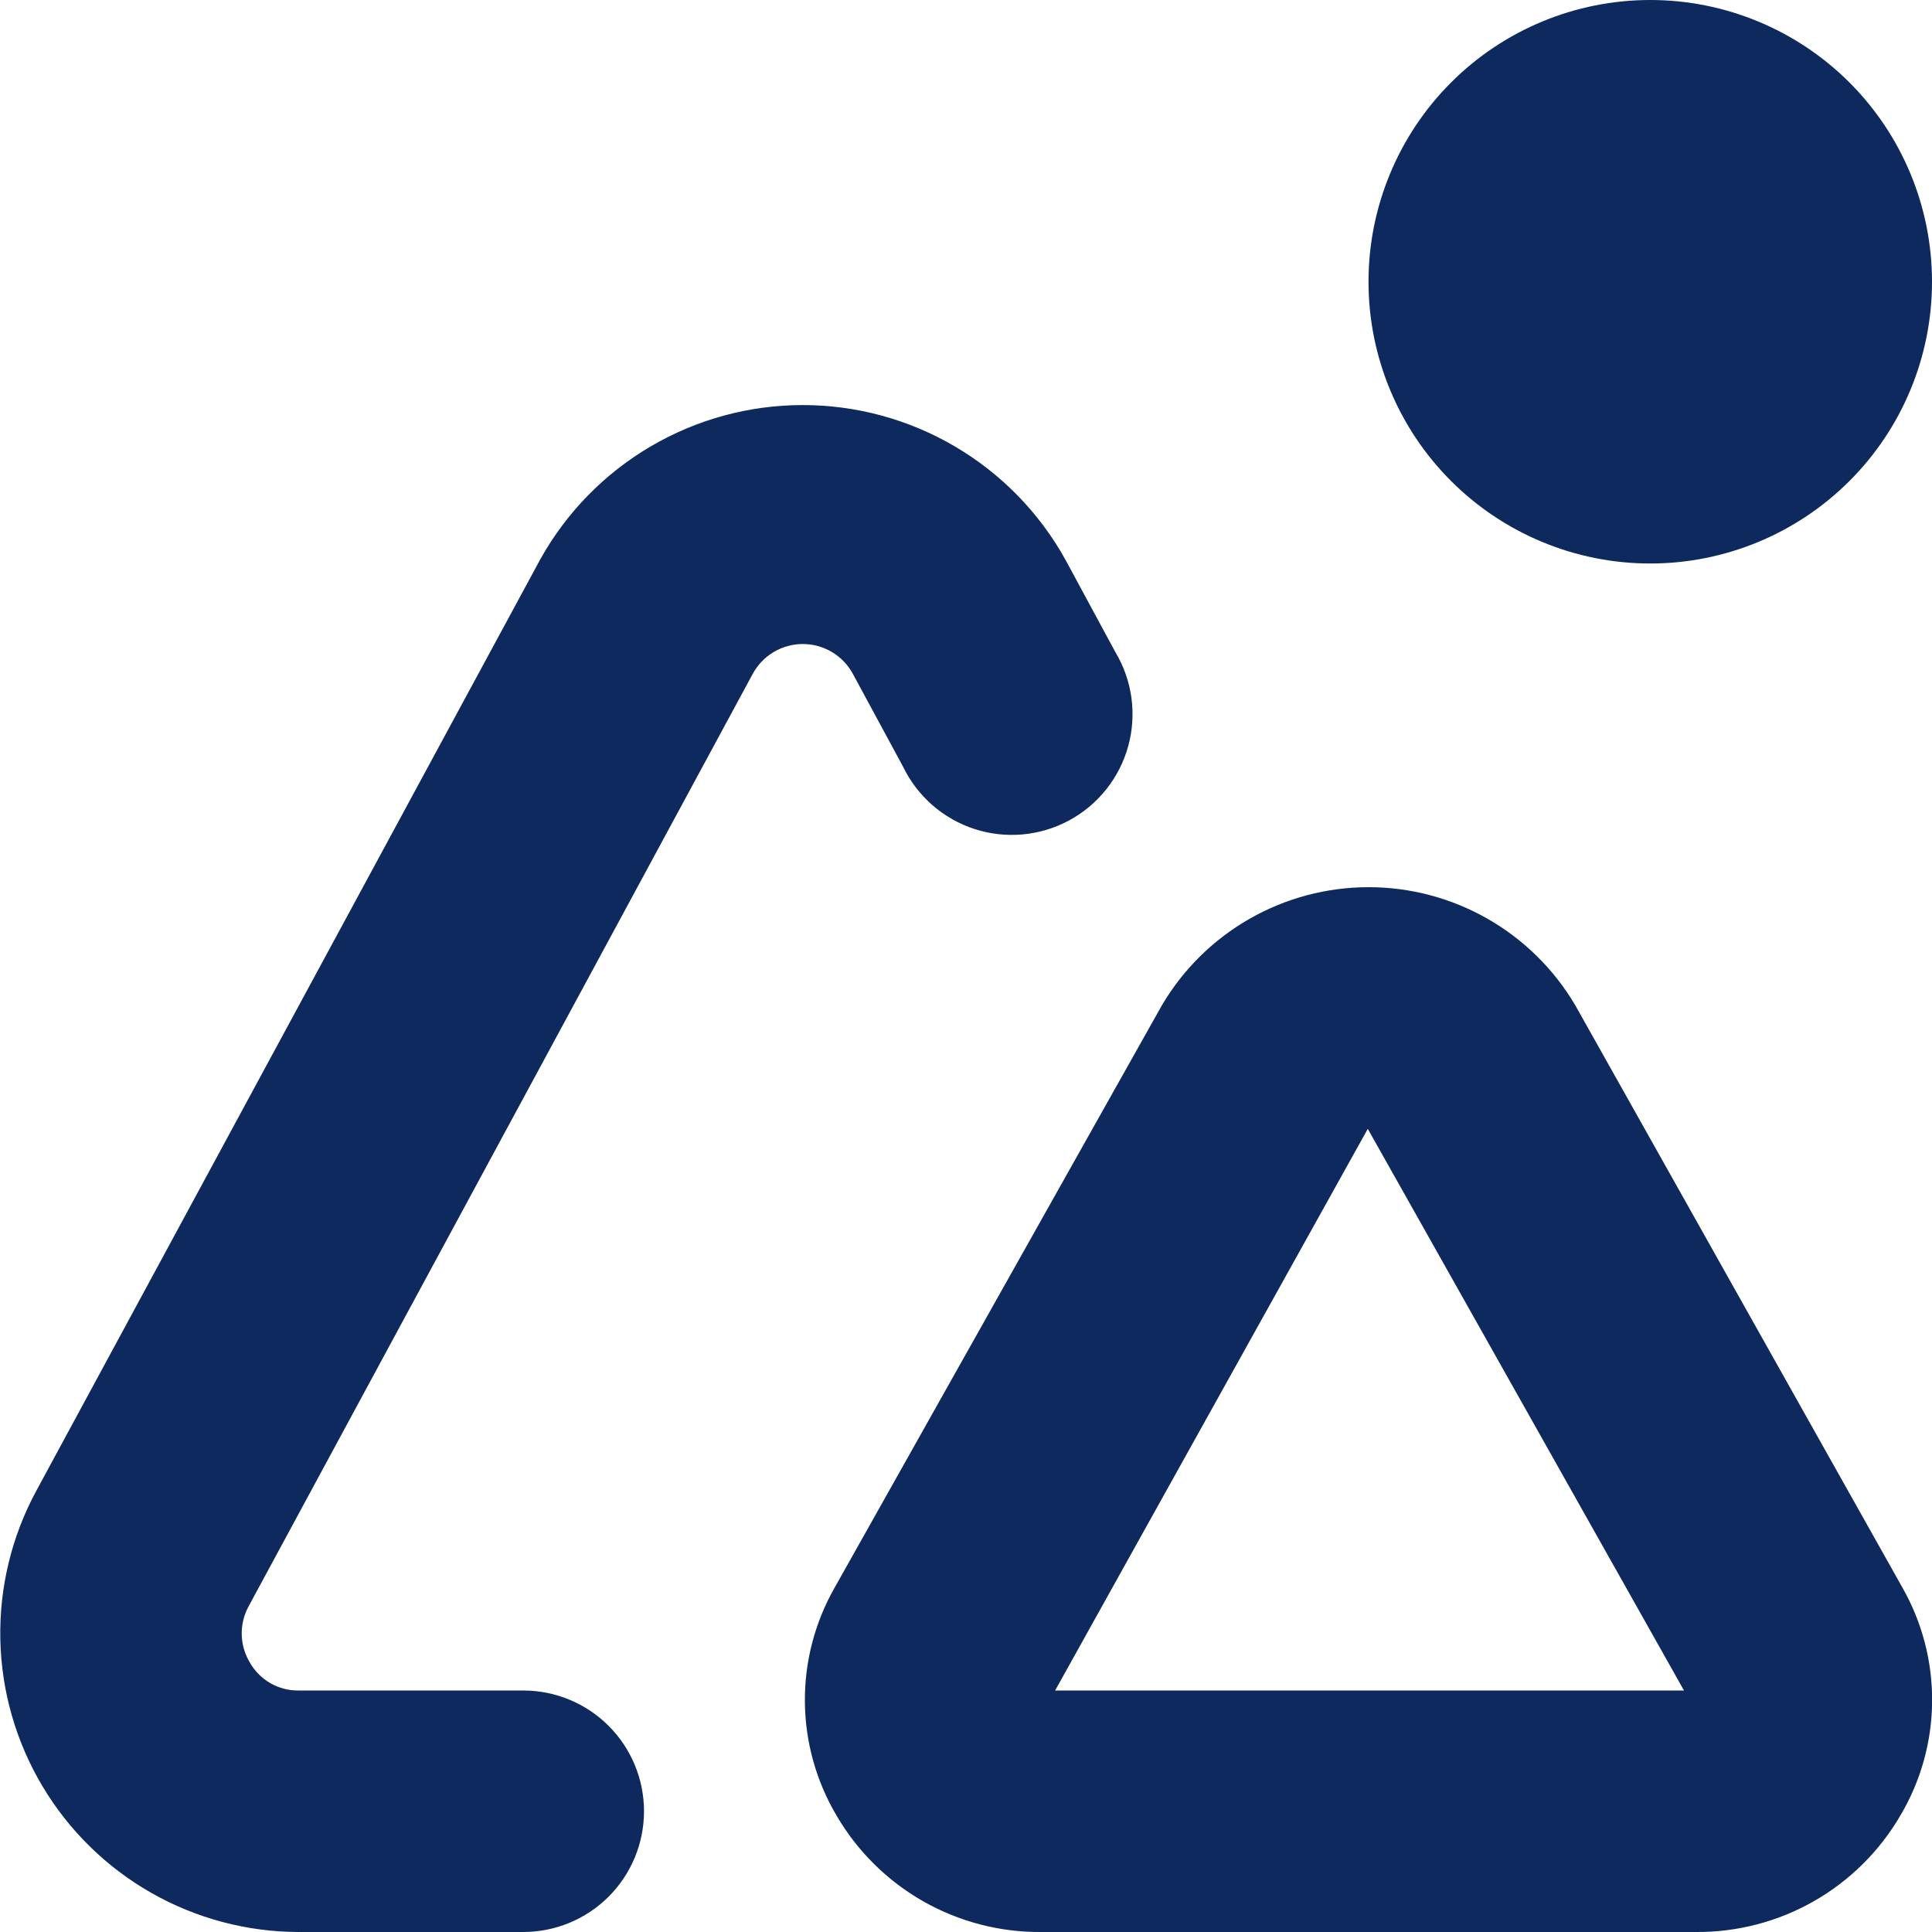 <?xml version="1.0" encoding="UTF-8"?> <svg xmlns="http://www.w3.org/2000/svg" width="288" height="288" viewBox="0 0 288 288" fill="none"><g clip-path="url(#clip0_2024_368)"><path d="M246.001 84C234.862 84 224.179 79.575 216.303 71.698C208.426 63.822 204.001 53.139 204.001 42C204.001 30.861 208.426 20.178 216.303 12.302C224.179 4.425 234.862 0 246.001 0C257.14 0 267.823 4.425 275.7 12.302C283.576 20.178 288.001 30.861 288.001 42C288.001 53.139 283.576 63.822 275.7 71.698C267.823 79.575 257.14 84 246.001 84ZM252.745 288H155.233C149.067 288.055 142.995 286.479 137.634 283.432C132.273 280.385 127.813 275.975 124.705 270.648C121.665 265.517 120.036 259.673 119.983 253.708C119.93 247.744 121.456 241.872 124.405 236.688L173.197 149.868C176.356 144.503 180.86 140.056 186.265 136.966C191.67 133.876 197.788 132.251 204.013 132.251C210.239 132.251 216.357 133.876 221.762 136.966C227.166 140.056 231.671 144.503 234.829 149.868L283.585 236.652C286.54 241.839 288.069 247.715 288.017 253.684C287.964 259.654 286.331 265.502 283.285 270.636C280.178 275.967 275.717 280.38 270.353 283.43C264.99 286.48 258.915 288.056 252.745 288ZM203.893 168.276L157.285 252H251.029L203.893 168.276ZM96.001 270C96.001 265.226 94.105 260.648 90.729 257.272C87.353 253.896 82.775 252 78.001 252H44.545C43.067 252.026 41.609 251.653 40.325 250.92C39.041 250.188 37.978 249.122 37.249 247.836C36.484 246.575 36.065 245.135 36.034 243.66C36.002 242.186 36.359 240.729 37.069 239.436L112.201 100.464C112.928 99.115 114.006 97.988 115.321 97.203C116.636 96.417 118.139 96.002 119.671 96.002C121.203 96.002 122.707 96.417 124.022 97.203C125.337 97.988 126.415 99.115 127.141 100.464L134.605 114.264C135.661 116.456 137.149 118.412 138.982 120.013C140.814 121.614 142.952 122.827 145.266 123.578C147.581 124.329 150.023 124.604 152.447 124.384C154.87 124.165 157.224 123.457 159.365 122.302C161.507 121.148 163.393 119.571 164.908 117.667C166.423 115.763 167.537 113.572 168.181 111.226C168.826 108.88 168.988 106.427 168.658 104.016C168.328 101.605 167.513 99.287 166.261 97.2L158.797 83.388C154.916 76.414 149.242 70.605 142.362 66.56C135.482 62.515 127.646 60.382 119.665 60.382C111.684 60.382 103.848 62.515 96.969 66.56C90.088 70.605 84.414 76.414 80.533 83.388L5.401 222.252C1.733 229.035 -0.111 236.655 0.048 244.365C0.208 252.075 2.365 259.611 6.31 266.237C10.255 272.863 15.852 278.352 22.554 282.167C29.256 285.982 36.834 287.991 44.545 288H78.001C82.775 288 87.353 286.104 90.729 282.728C94.105 279.352 96.001 274.774 96.001 270Z" fill="#0D295D"></path></g><defs><clipPath id="clip0_2024_368"><rect width="288" height="288" fill="white"></rect></clipPath></defs></svg> 